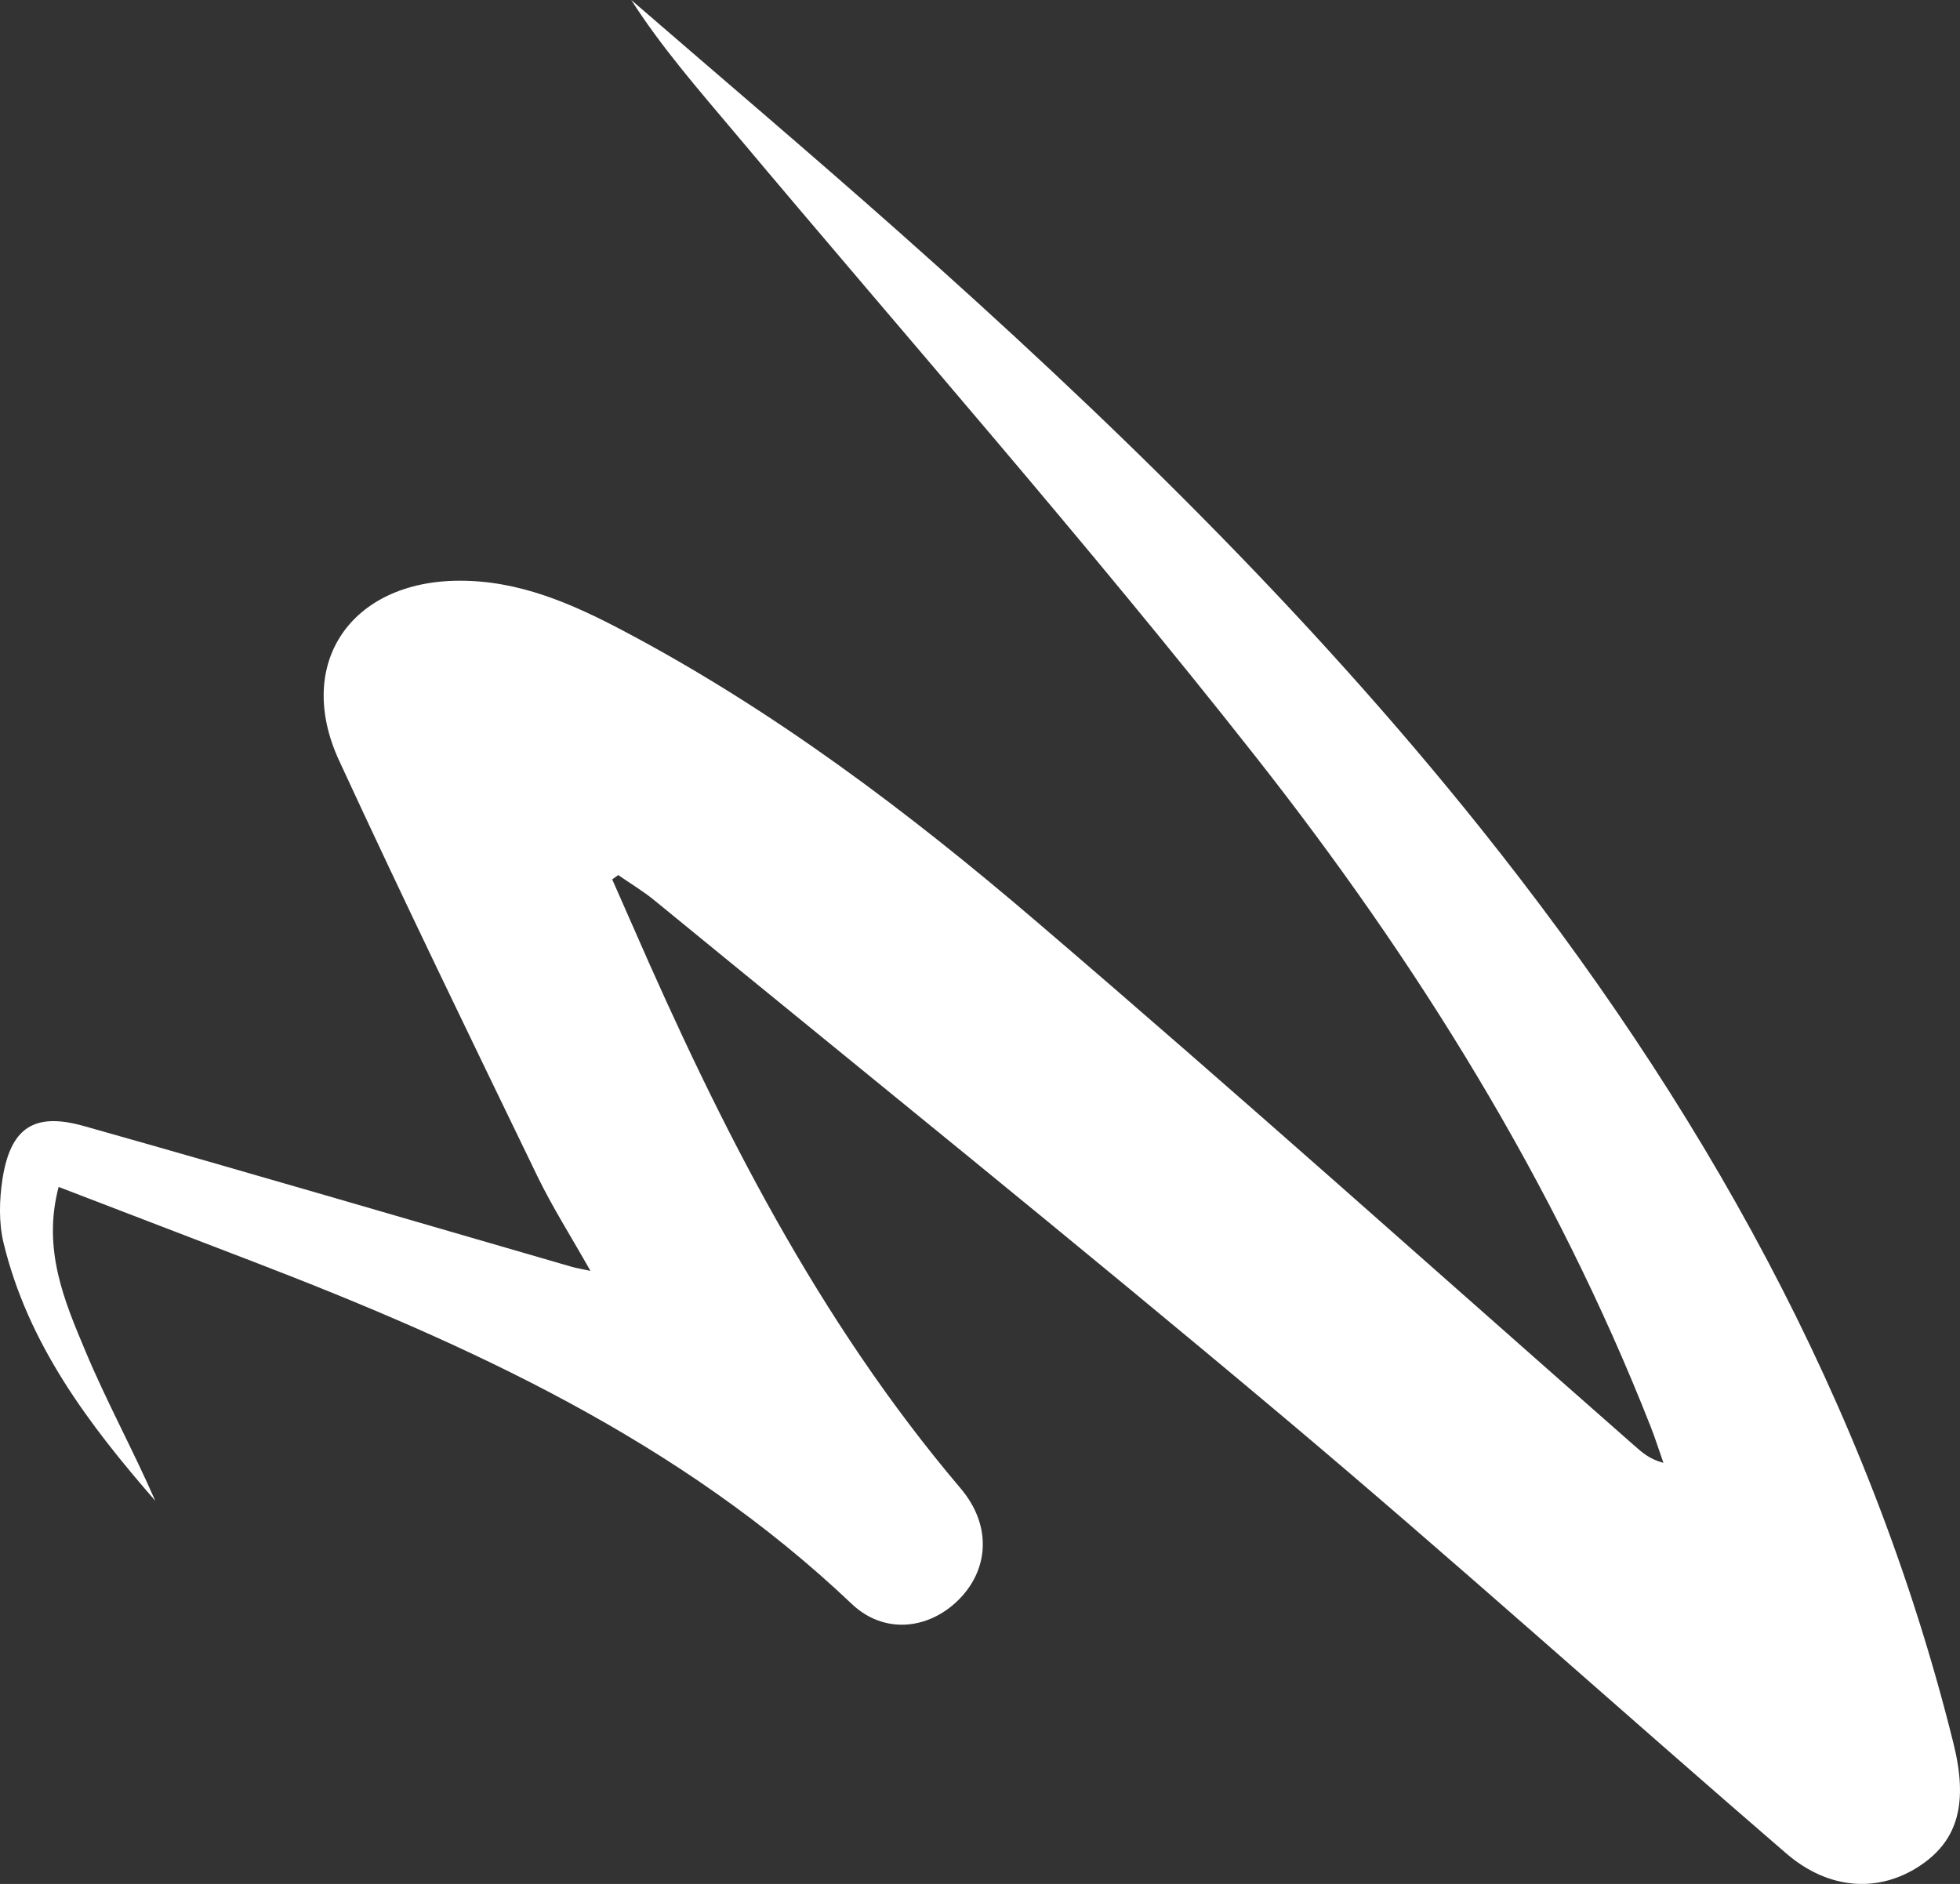 <?xml version="1.0" encoding="UTF-8"?>
<svg id="uuid-275ee809-a6bf-48a0-b110-6d77a51982fd" data-name="Layer 1" xmlns="http://www.w3.org/2000/svg" viewBox="0 0 412.99 396.95">
  <rect x="0" y="0" width="412.99" height="396.95" fill="#333333" stroke="none"/>
  <path d="M404.76,392.98c-8.65,5.87-19.29,5.39-28.4-2.47-35.35-30.49-70.03-61.76-105.76-91.8-43.82-36.84-88.44-72.75-132.74-109.03-2.39-1.95-5.06-3.54-7.59-5.3-.43.3-.85.61-1.27.91,1.44,3.27,2.89,6.54,4.32,9.81,18.4,42.19,39.03,83.06,69.07,118.48,6.75,7.95,5.95,17.38-.64,23.74-6.34,6.1-15.57,7.01-22.28.63-36.19-34.38-80.37-54.52-126.07-72.1-13.52-5.2-27.04-10.38-41.05-15.76-3.46,13.18,1.22,24.04,5.67,34.65,4.47,10.66,10.05,20.85,14.7,31.49-14.03-16.12-26.82-33.03-31.97-54.34-1.03-4.27-.9-9.06-.23-13.44,1.68-10.77,6.6-14.17,17.14-11.19,34.35,9.68,68.59,19.76,102.87,29.68.95.27,1.93.42,3.88.84-4.07-7.23-8.02-13.42-11.2-19.99-14.08-29.11-28.21-58.19-41.76-87.54-9.44-20.44,2.49-37.78,25.22-37.89,12.67-.07,23.78,4.81,34.59,10.51,31.59,16.67,60,38.09,87,61.19,42.53,36.35,84.22,73.71,126.25,110.66,1.57,1.37,3.12,2.76,5.99,3.51-.89-2.52-1.69-5.07-2.66-7.55-20.28-51.59-49.38-98.21-83.39-141.41-35.27-44.8-72.98-87.66-109.66-131.34-7.57-9-15.31-17.83-21.78-27.93,18.77,16.24,37.72,32.3,56.3,48.78,43.92,38.95,85.96,79.83,122.7,125.78,46,57.55,81.7,120.62,99.62,192.85,3.05,12.3,1.04,20.21-6.87,25.57Z" style="fill: #fff; stroke-width: 0px;"/>
</svg>